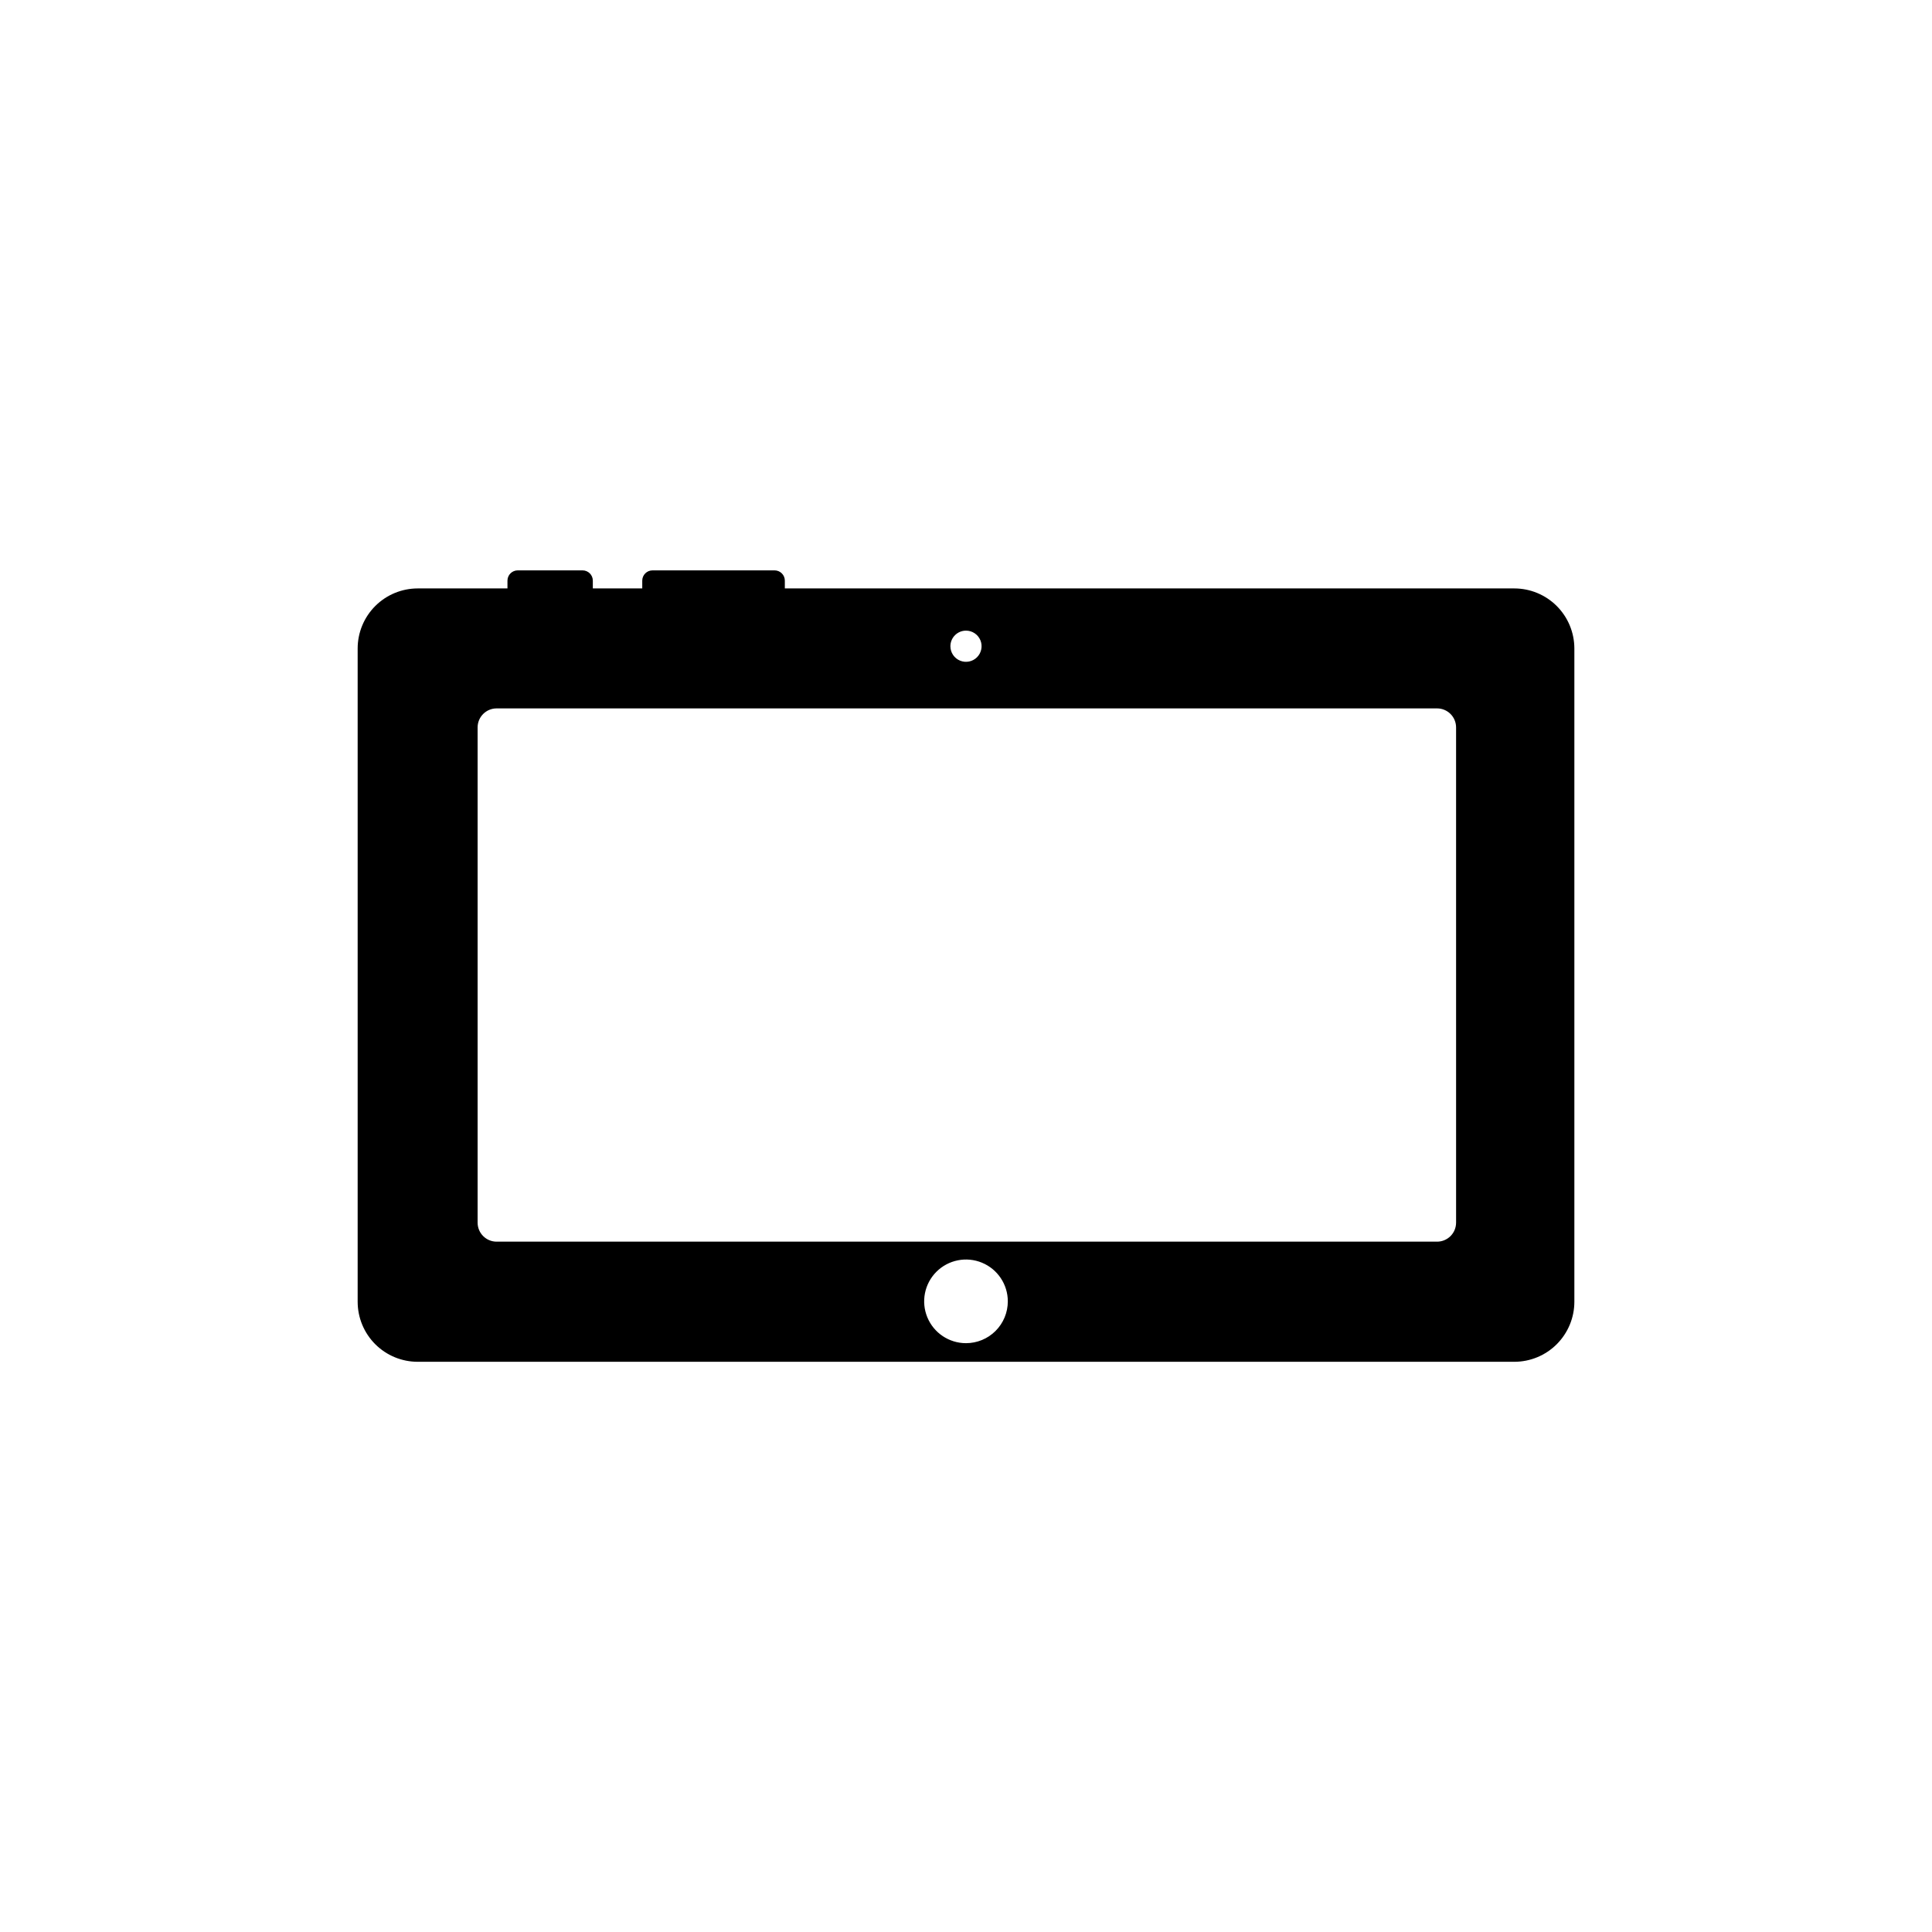 <?xml version="1.0" encoding="UTF-8"?>
<!-- Uploaded to: ICON Repo, www.svgrepo.com, Generator: ICON Repo Mixer Tools -->
<svg fill="#000000" width="800px" height="800px" version="1.1" viewBox="144 144 512 512" xmlns="http://www.w3.org/2000/svg">
 <path d="m545.3 299.94h-193.31v-2.066c0-1.5-1.219-2.719-2.719-2.719h-32.344c-1.504 0-2.723 1.219-2.723 2.719v2.066h-13.098v-2.066c0-1.5-1.219-2.719-2.723-2.719h-17.18c-1.5 0-2.719 1.219-2.719 2.719v2.066h-23.781c-4.215 0-8.254 1.672-11.238 4.644-2.984 2.977-4.668 7.012-4.68 11.227v173.16c0 4.223 1.676 8.27 4.66 11.258 2.988 2.984 7.035 4.66 11.258 4.66h290.6c4.223 0 8.273-1.676 11.258-4.66 2.984-2.988 4.664-7.035 4.664-11.258v-173.16c-0.016-4.215-1.699-8.25-4.684-11.227-2.984-2.973-7.023-4.644-11.238-4.644zm-145.3 11.184c1.668 0 3.176 1.008 3.816 2.551 0.637 1.543 0.285 3.32-0.898 4.504-1.18 1.18-2.957 1.535-4.5 0.895s-2.551-2.144-2.551-3.816c0-2.281 1.852-4.133 4.133-4.133zm0 188.83c-4.484 0-8.527-2.699-10.242-6.84-1.715-4.144-0.766-8.91 2.402-12.082 3.172-3.168 7.938-4.117 12.078-2.402 4.144 1.719 6.844 5.758 6.844 10.242 0 2.938-1.168 5.758-3.246 7.836-2.078 2.078-4.898 3.246-7.836 3.246zm129.88-31.941h-0.004c0 1.336-0.527 2.617-1.473 3.562-0.945 0.945-2.227 1.477-3.562 1.477h-249.23c-2.785 0-5.039-2.254-5.039-5.039v-131.24c0-2.781 2.254-5.039 5.039-5.039h249.23c1.336 0 2.617 0.531 3.562 1.477 0.945 0.945 1.473 2.227 1.473 3.562z"/>
</svg>